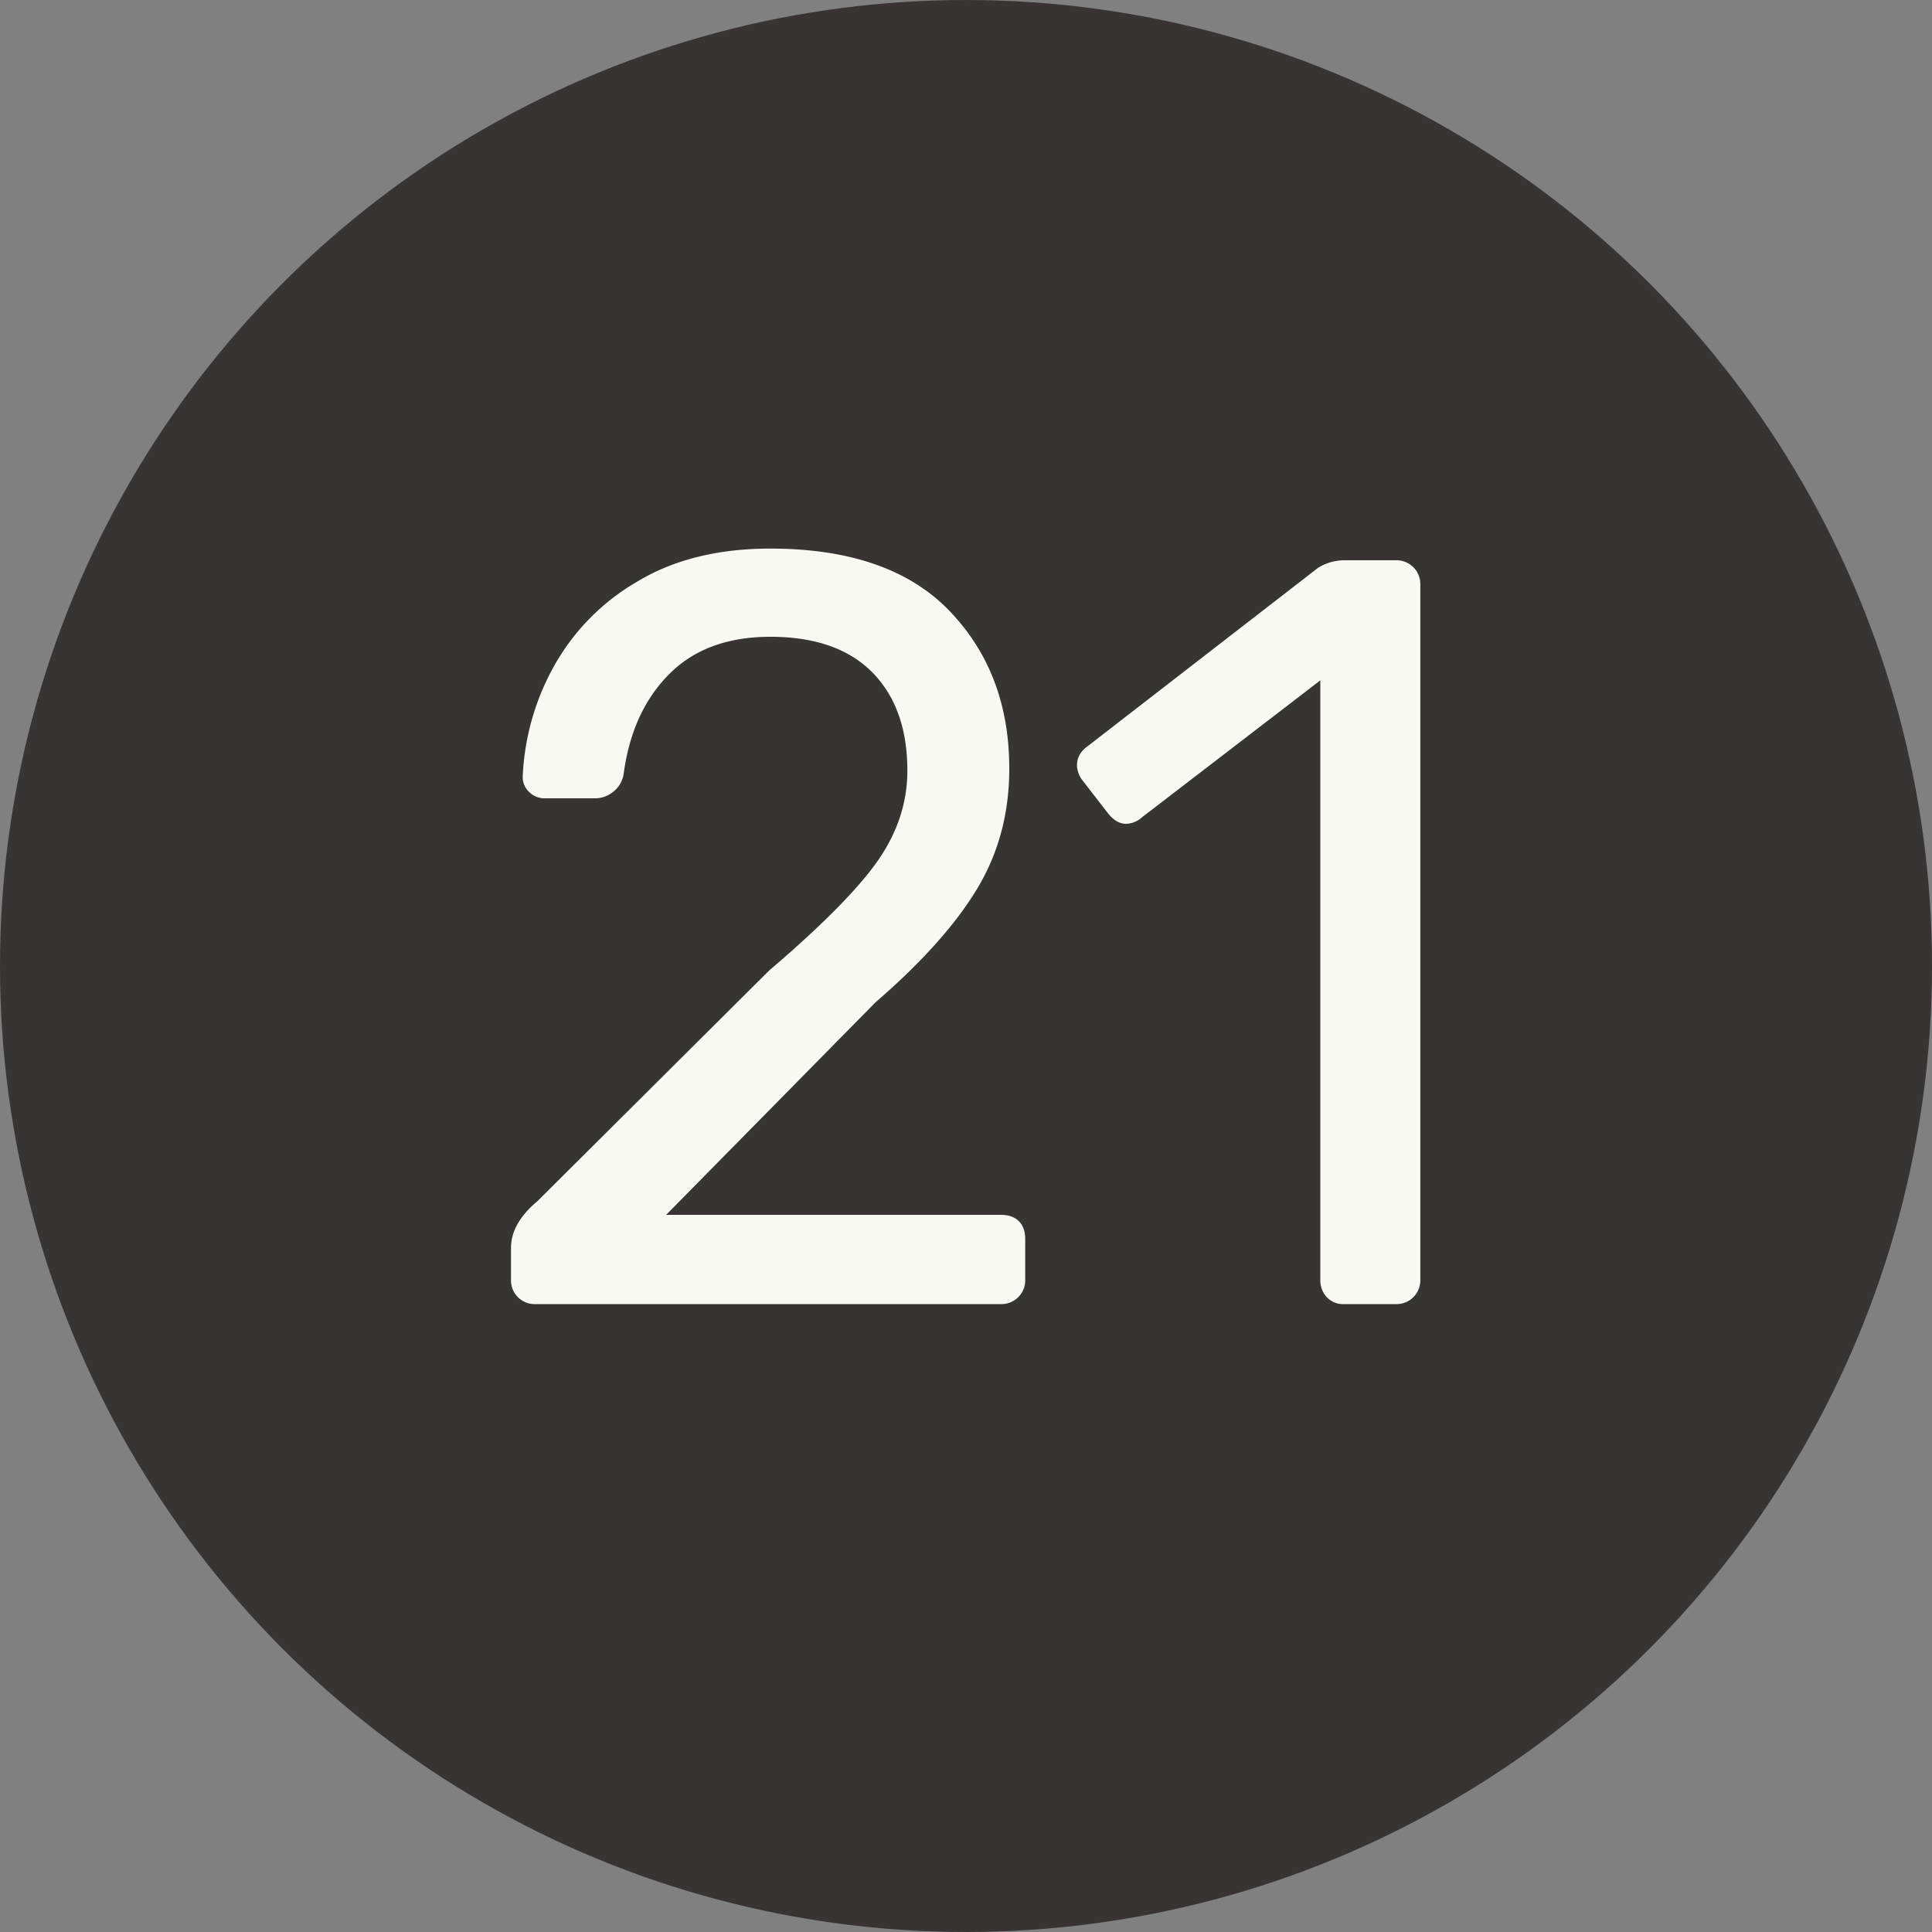 <svg width="20" height="20" viewBox="0 0 20 20" xmlns="http://www.w3.org/2000/svg"><rect x="0" y="0" width="20" height="20" fill="#808080" stroke="none"/><title>black-21</title><g fill="none" fill-rule="evenodd"><circle fill="#383434" cx="10" cy="10" r="10"/><path d="M5.361 13.428a.246.246 0 0 1-.071-.181v-.33c0-.169.091-.33.275-.484l2.398-2.387c.542-.462.916-.84 1.122-1.133.205-.293.308-.605.308-.935 0-.433-.121-.772-.363-1.018-.243-.245-.594-.368-1.056-.368-.44 0-.789.128-1.045.385-.257.257-.415.601-.473 1.034a.288.288 0 0 1-.11.187.293.293 0 0 1-.176.066h-.528a.224.224 0 0 1-.165-.066.211.211 0 0 1-.066-.154 2.57 2.57 0 0 1 .313-1.128 2.31 2.31 0 0 1 .864-.89c.38-.232.843-.347 1.386-.347.82 0 1.439.214 1.853.643.414.43.621.974.621 1.634 0 .462-.111.878-.335 1.248-.224.37-.574.761-1.05 1.172l-2.167 2.2h3.465c.08 0 .142.022.186.066.045.044.066.106.066.187v.418a.246.246 0 0 1-.252.253H5.543a.246.246 0 0 1-.182-.072zm8.373 0a.257.257 0 0 1-.066-.181V7.043L11.82 8.462a.25.25 0 0 1-.165.066c-.066 0-.128-.037-.186-.11l-.264-.341a.264.264 0 0 1-.056-.154c0-.08.037-.147.11-.198l2.387-1.848a.521.521 0 0 1 .286-.077h.518a.246.246 0 0 1 .253.253v7.194a.246.246 0 0 1-.253.253h-.54a.228.228 0 0 1-.175-.072z" fill="#F9F9F3"/></g></svg>